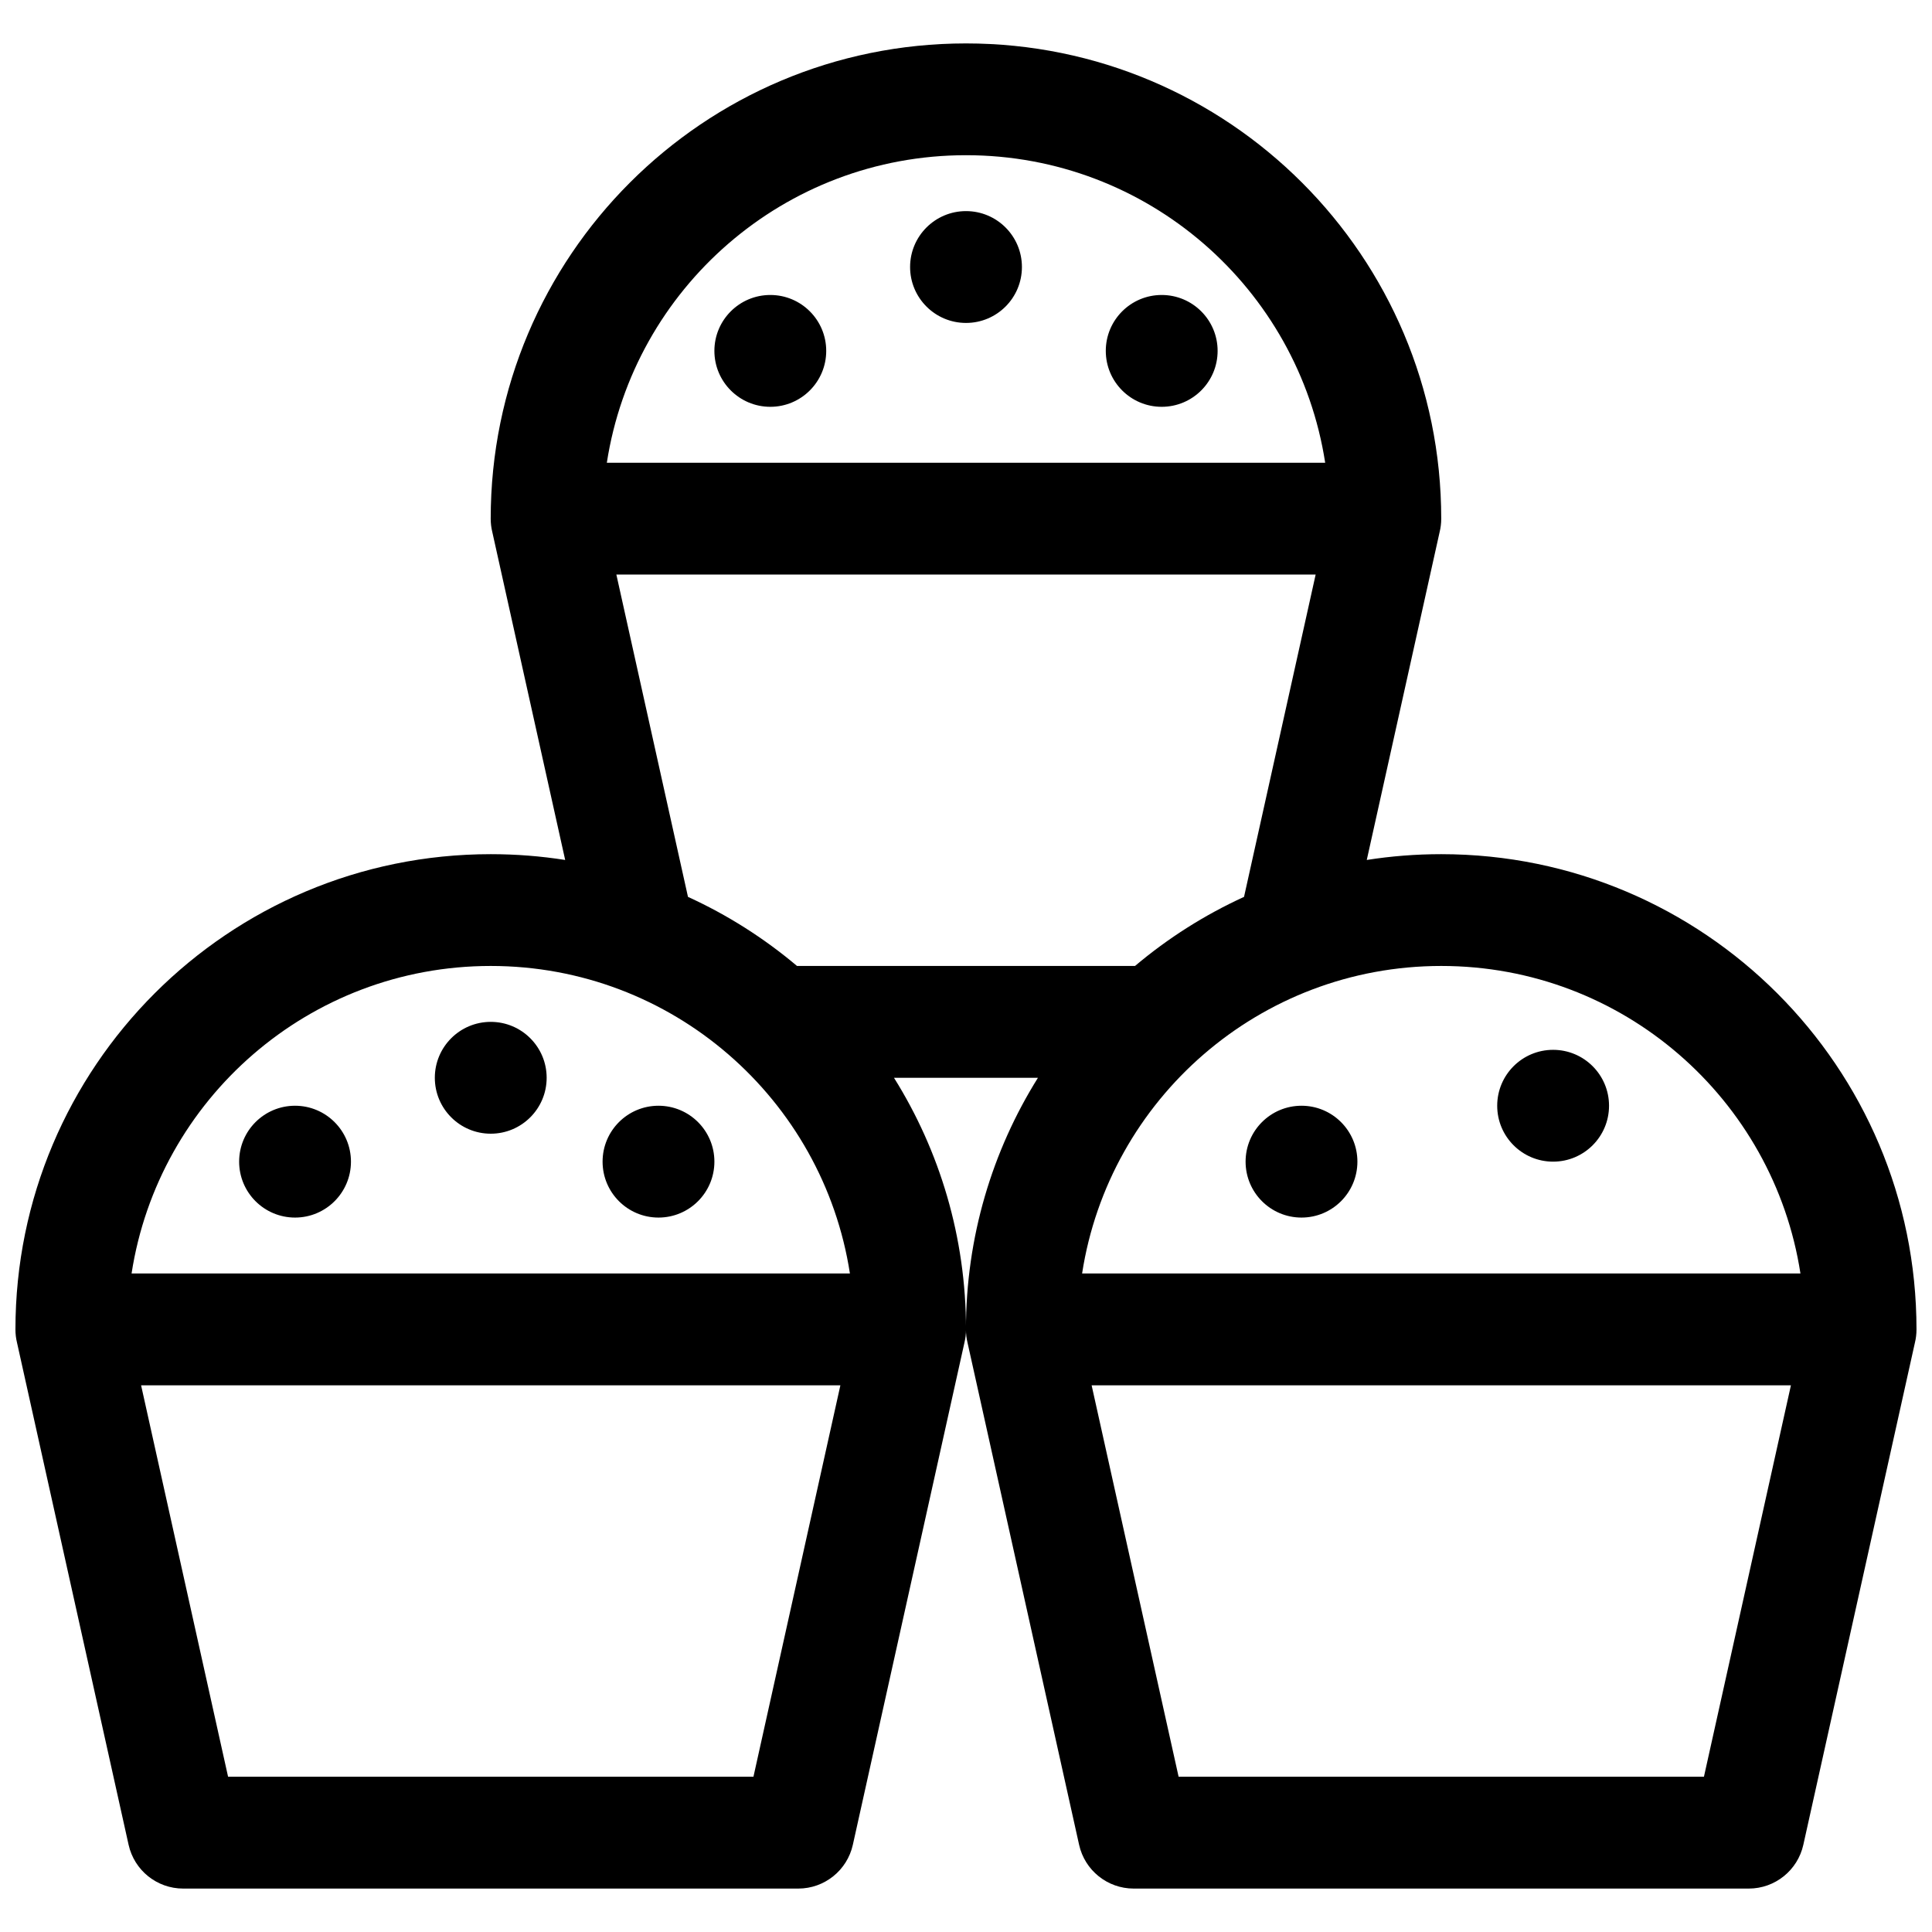 <?xml version="1.0" encoding="UTF-8"?>
<!-- Uploaded to: SVG Repo, www.svgrepo.com, Generator: SVG Repo Mixer Tools -->
<svg width="800px" height="800px" version="1.1" viewBox="144 144 512 512" xmlns="http://www.w3.org/2000/svg">
 <defs>
  <clipPath id="a">
   <path d="m148.09 155h503.81v490h-503.81z"/>
  </clipPath>
 </defs>
 <g clip-path="url(#a)">
  <path d="m419.08 429.63h-38.16c12.094 19.34 19.082 42.195 19.082 66.684 0 1.215-0.148 2.394-0.422 3.523l-29.566 133.05c-1.508 6.781-7.523 11.605-14.469 11.605h-163c-6.945 0-12.957-4.824-14.465-11.605l-29.566-133.05c-0.277-1.129-0.422-2.309-0.422-3.523 0-69.562 56.391-125.95 125.95-125.95 6.715 0 13.305 0.523 19.738 1.535l-19.316-86.918c-0.277-1.129-0.422-2.309-0.422-3.523 0-69.562 56.391-125.95 125.95-125.95 69.559 0 125.95 56.391 125.95 125.95 0 1.215-0.145 2.394-0.422 3.523l-19.312 86.918c6.43-1.012 13.02-1.535 19.734-1.535 69.562 0 125.95 56.391 125.95 125.95 0 1.215-0.145 2.394-0.422 3.523l-29.566 133.05c-1.508 6.781-7.519 11.605-14.465 11.605h-163c-6.945 0-12.961-4.824-14.465-11.605l-29.566-133.05c-0.277-1.129-0.422-2.309-0.422-3.523 0-24.488 6.988-47.344 19.078-66.684zm-19.078-244.5c-48.156 0-88.059 35.34-95.184 81.5h190.37c-7.129-46.16-47.031-81.5-95.184-81.5zm73.68 196.55 18.98-85.418h-185.32l18.98 85.418c10.422 4.762 20.145 10.926 28.895 18.309h89.574c8.754-7.383 18.473-13.547 28.895-18.309zm-199.63 18.309c-48.156 0-88.059 35.34-95.184 81.496h190.37c-7.129-46.156-47.027-81.496-95.184-81.496zm92.66 111.13h-185.32l23.051 103.73h139.23zm159.24-111.13c-48.152 0-88.055 35.34-95.184 81.496h190.37c-7.125-46.156-47.027-81.496-95.184-81.496zm-92.66 111.13 23.051 103.73h139.22l23.051-103.73zm18.57-259.31c-8.184 0-14.816-6.637-14.816-14.82s6.633-14.816 14.816-14.816c8.188 0 14.82 6.633 14.82 14.816s-6.633 14.82-14.82 14.82zm-103.72 0c-8.184 0-14.82-6.637-14.82-14.82s6.637-14.816 14.82-14.816c8.184 0 14.816 6.633 14.816 14.816s-6.633 14.82-14.816 14.82zm51.863-22.227c-8.184 0-14.82-6.637-14.82-14.82 0-8.184 6.637-14.816 14.82-14.816s14.816 6.633 14.816 14.816c0 8.184-6.633 14.82-14.816 14.82zm-125.95 214.86c-8.184 0-14.82-6.637-14.82-14.82 0-8.184 6.637-14.816 14.82-14.816s14.816 6.633 14.816 14.816c0 8.184-6.633 14.82-14.816 14.82zm44.453 22.227c-8.184 0-14.816-6.633-14.816-14.82 0-8.184 6.633-14.816 14.816-14.816s14.816 6.633 14.816 14.816c0 8.188-6.633 14.82-14.816 14.82zm-96.316 0c-8.184 0-14.816-6.633-14.816-14.82 0-8.184 6.633-14.816 14.816-14.816s14.816 6.633 14.816 14.816c0 8.188-6.633 14.82-14.816 14.82zm333.4-14.82c-8.184 0-14.816-6.633-14.816-14.816 0-8.184 6.633-14.816 14.816-14.816 8.184 0 14.82 6.633 14.82 14.816 0 8.184-6.637 14.816-14.82 14.816zm-66.68 14.82c-8.184 0-14.816-6.633-14.816-14.82 0-8.184 6.633-14.816 14.816-14.816s14.816 6.633 14.816 14.816c0 8.188-6.633 14.82-14.816 14.82z"/>
 </g>
</svg>